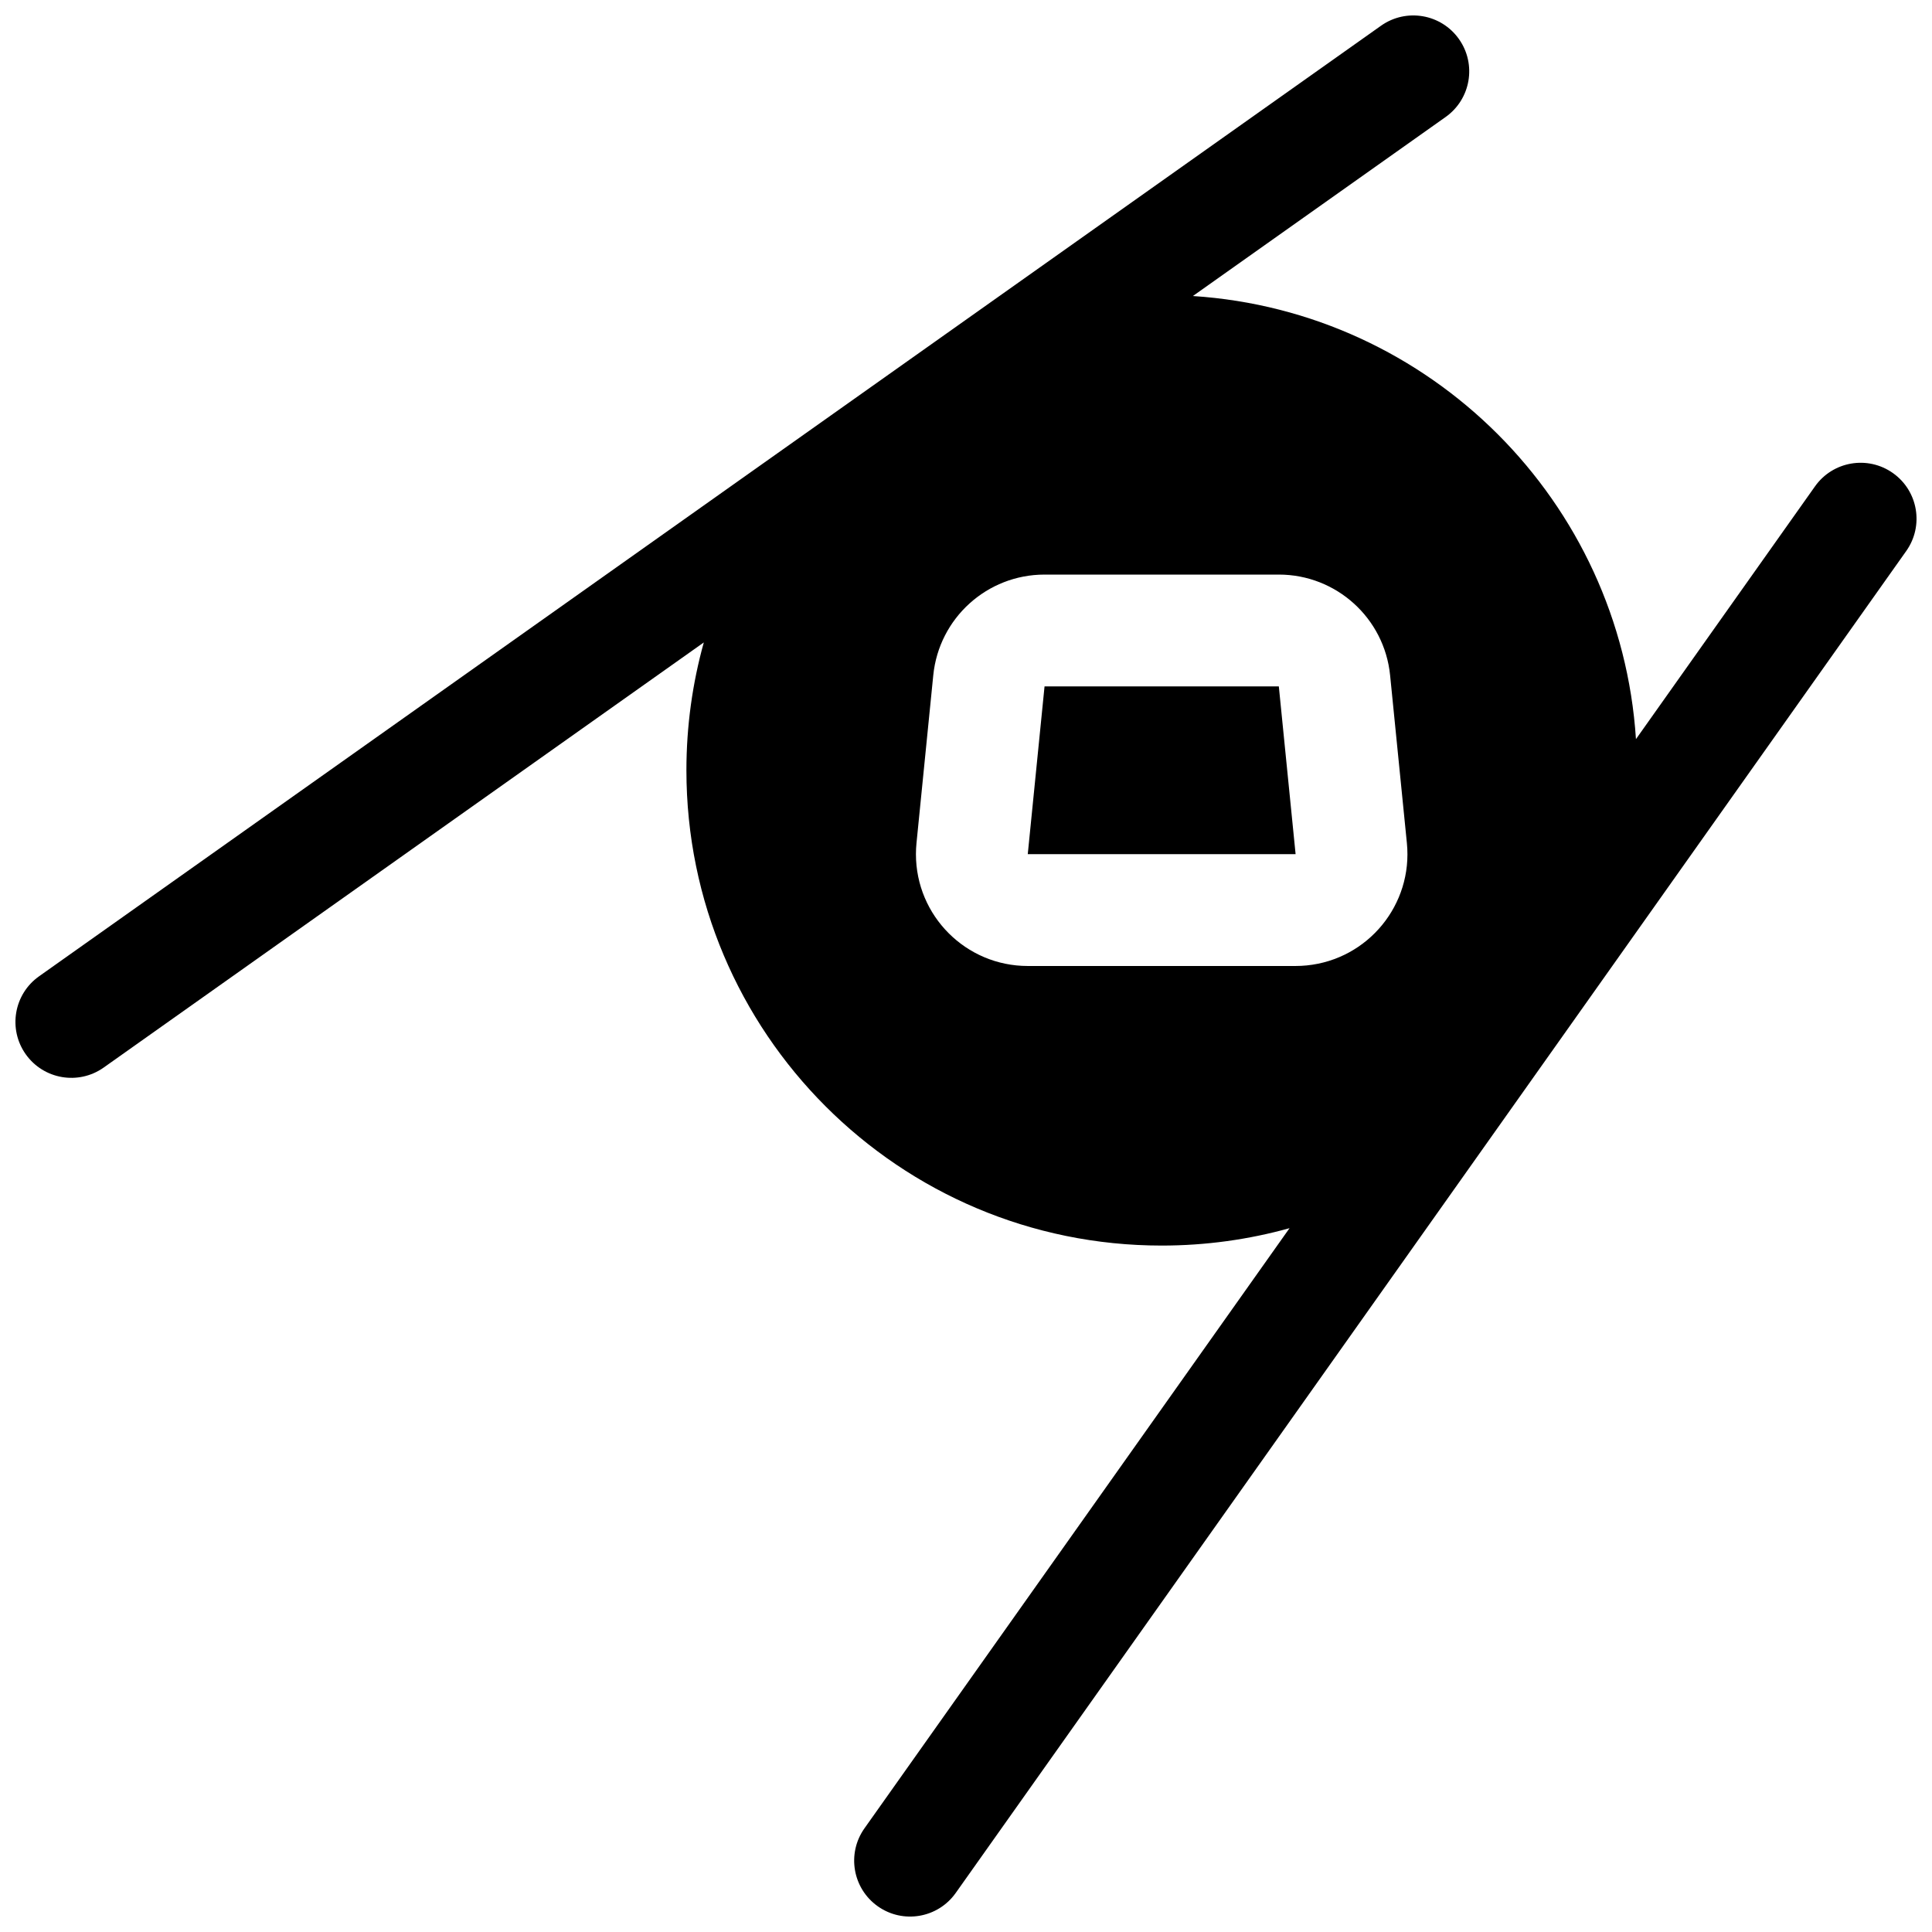<?xml version="1.0" encoding="UTF-8"?>
<!-- Uploaded to: ICON Repo, www.iconrepo.com, Generator: ICON Repo Mixer Tools -->
<svg width="800px" height="800px" version="1.1" viewBox="144 144 512 512" xmlns="http://www.w3.org/2000/svg">
 <defs>
  <clipPath id="a">
   <path d="m148.09 148.09h503.81v503.81h-503.81z"/>
  </clipPath>
 </defs>
 <g clip-path="url(#a)">
  <path d="m485.74 469.48c-10.781 3-22.145 4.609-33.883 4.609-69.559 0-125.95-56.391-125.95-125.95 0-11.738 1.605-23.102 4.609-33.883l-159.04 112.66c-6.68 4.727-15.926 3.148-20.656-3.527-4.731-6.68-3.152-15.93 3.527-20.656l355.63-251.91c6.68-4.731 15.926-3.152 20.656 3.527 4.731 6.676 3.152 15.926-3.527 20.656l-66.98 47.445c62.977 4.078 113.34 54.445 117.42 117.43l47.445-66.984c4.731-6.68 13.98-8.258 20.656-3.527 6.68 4.731 8.258 13.98 3.527 20.656l-251.9 355.63c-4.731 6.68-13.98 8.258-20.656 3.527-6.68-4.731-8.258-13.977-3.527-20.656zm-64.926-173.21c-15.223 0-27.973 11.535-29.488 26.688l-4.445 44.453c-0.098 0.98-0.148 1.965-0.148 2.949 0 16.367 13.27 29.637 29.637 29.637h70.98c0.984 0 1.969-0.051 2.949-0.148 16.285-1.629 28.168-16.152 26.539-32.438l-4.445-44.453c-1.516-15.152-14.266-26.688-29.488-26.688zm0 29.637h62.09l4.445 44.453h-70.98z"/>
 </g>
</svg>